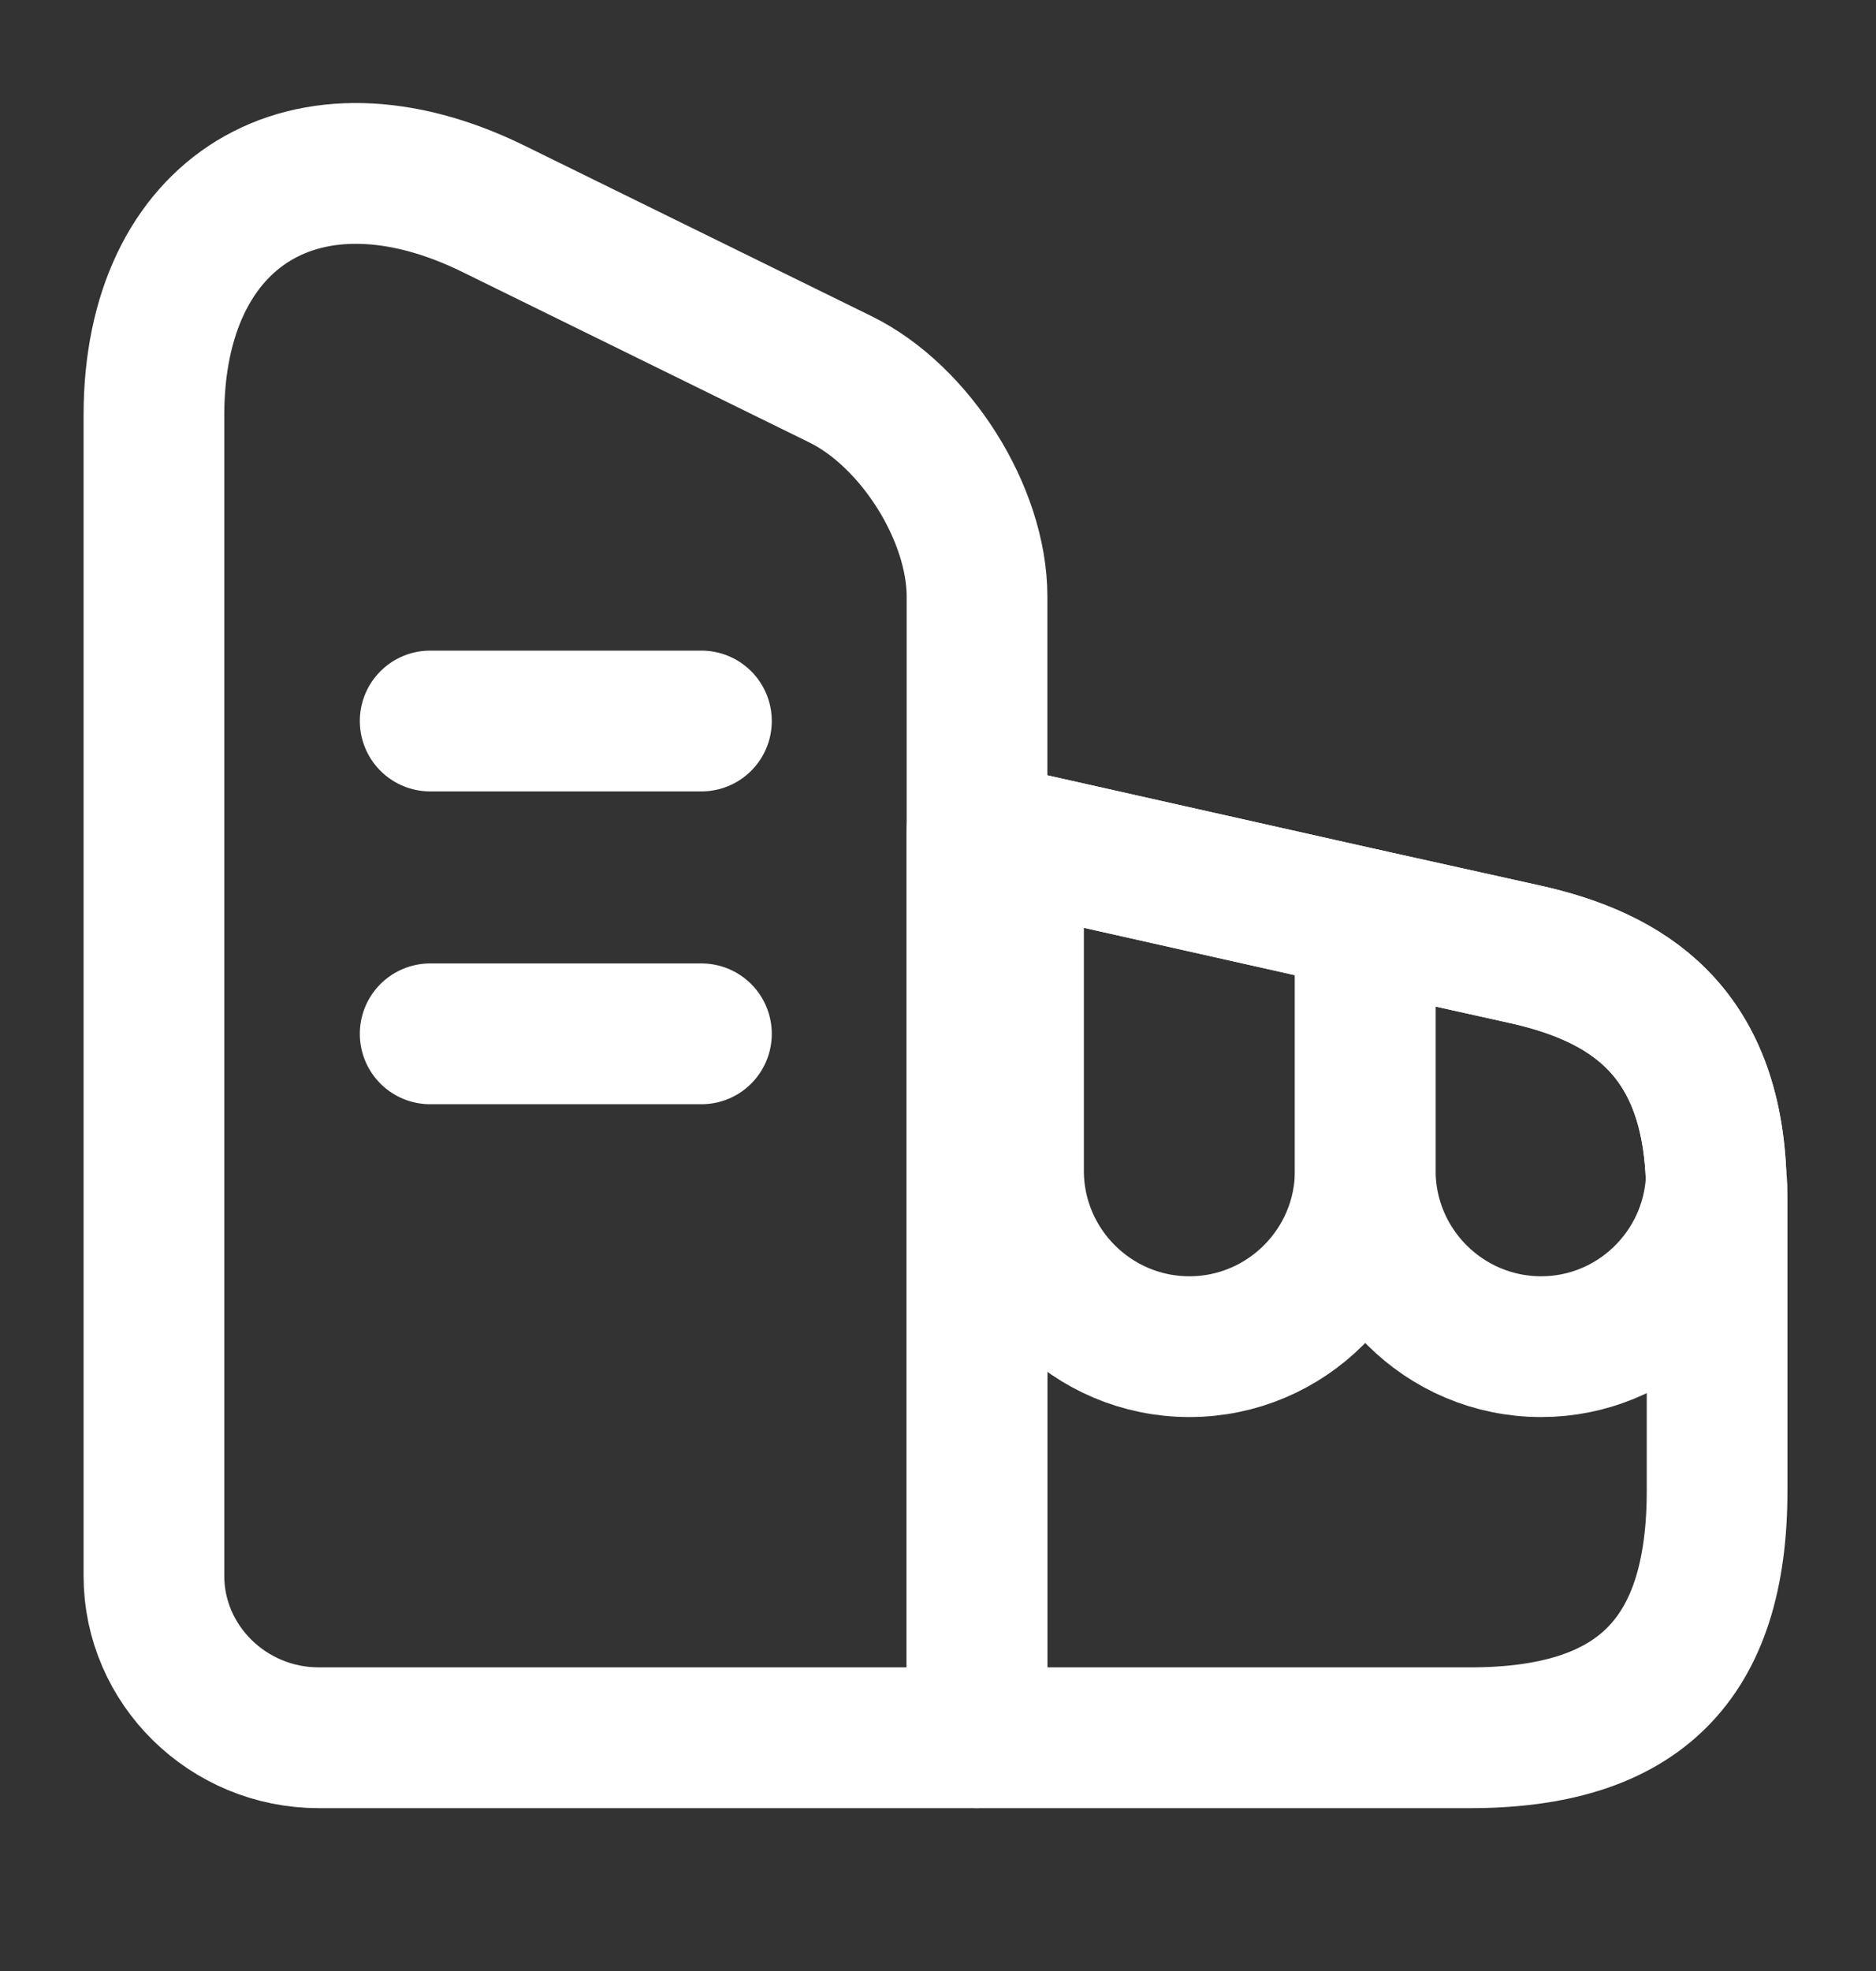 <svg width="20" height="21" viewBox="0 0 20 21" fill="none" xmlns="http://www.w3.org/2000/svg">
<rect x="0" y="0" width="20" height="21" fill="#333333" stroke="none"/>
<path d="M10.416 18.515H3.399C2.432 18.515 1.641 17.74 1.641 16.79V4.423C1.641 2.24 3.266 1.248 5.257 2.223L8.957 4.04C9.757 4.431 10.416 5.473 10.416 6.356V18.515Z" stroke="white" stroke-width="1.5" stroke-linecap="round" stroke-linejoin="round"/>
<path d="M18.306 12.732V15.882C18.306 17.682 17.472 18.515 15.672 18.515H10.414V8.865L10.806 8.949L14.556 9.79L16.247 10.165C17.347 10.407 18.247 10.974 18.297 12.574C18.306 12.624 18.306 12.674 18.306 12.732Z" stroke="white" stroke-width="1.5" stroke-linecap="round" stroke-linejoin="round"/>
<path d="M4.586 7.682H7.478" stroke="white" stroke-width="1.5" stroke-linecap="round" stroke-linejoin="round"/>
<path d="M4.586 11.015H7.478" stroke="white" stroke-width="1.5" stroke-linecap="round" stroke-linejoin="round"/>
<path d="M14.555 9.79V12.473C14.555 13.507 13.713 14.348 12.68 14.348C11.646 14.348 10.805 13.507 10.805 12.473V8.948L14.555 9.79Z" stroke="white" stroke-width="1.5" stroke-linecap="round" stroke-linejoin="round"/>
<path d="M18.296 12.573C18.246 13.557 17.43 14.348 16.43 14.348C15.396 14.348 14.555 13.507 14.555 12.473V9.79L16.246 10.165C17.346 10.407 18.246 10.973 18.296 12.573Z" stroke="white" stroke-width="1.5" stroke-linecap="round" stroke-linejoin="round"/>
</svg>
